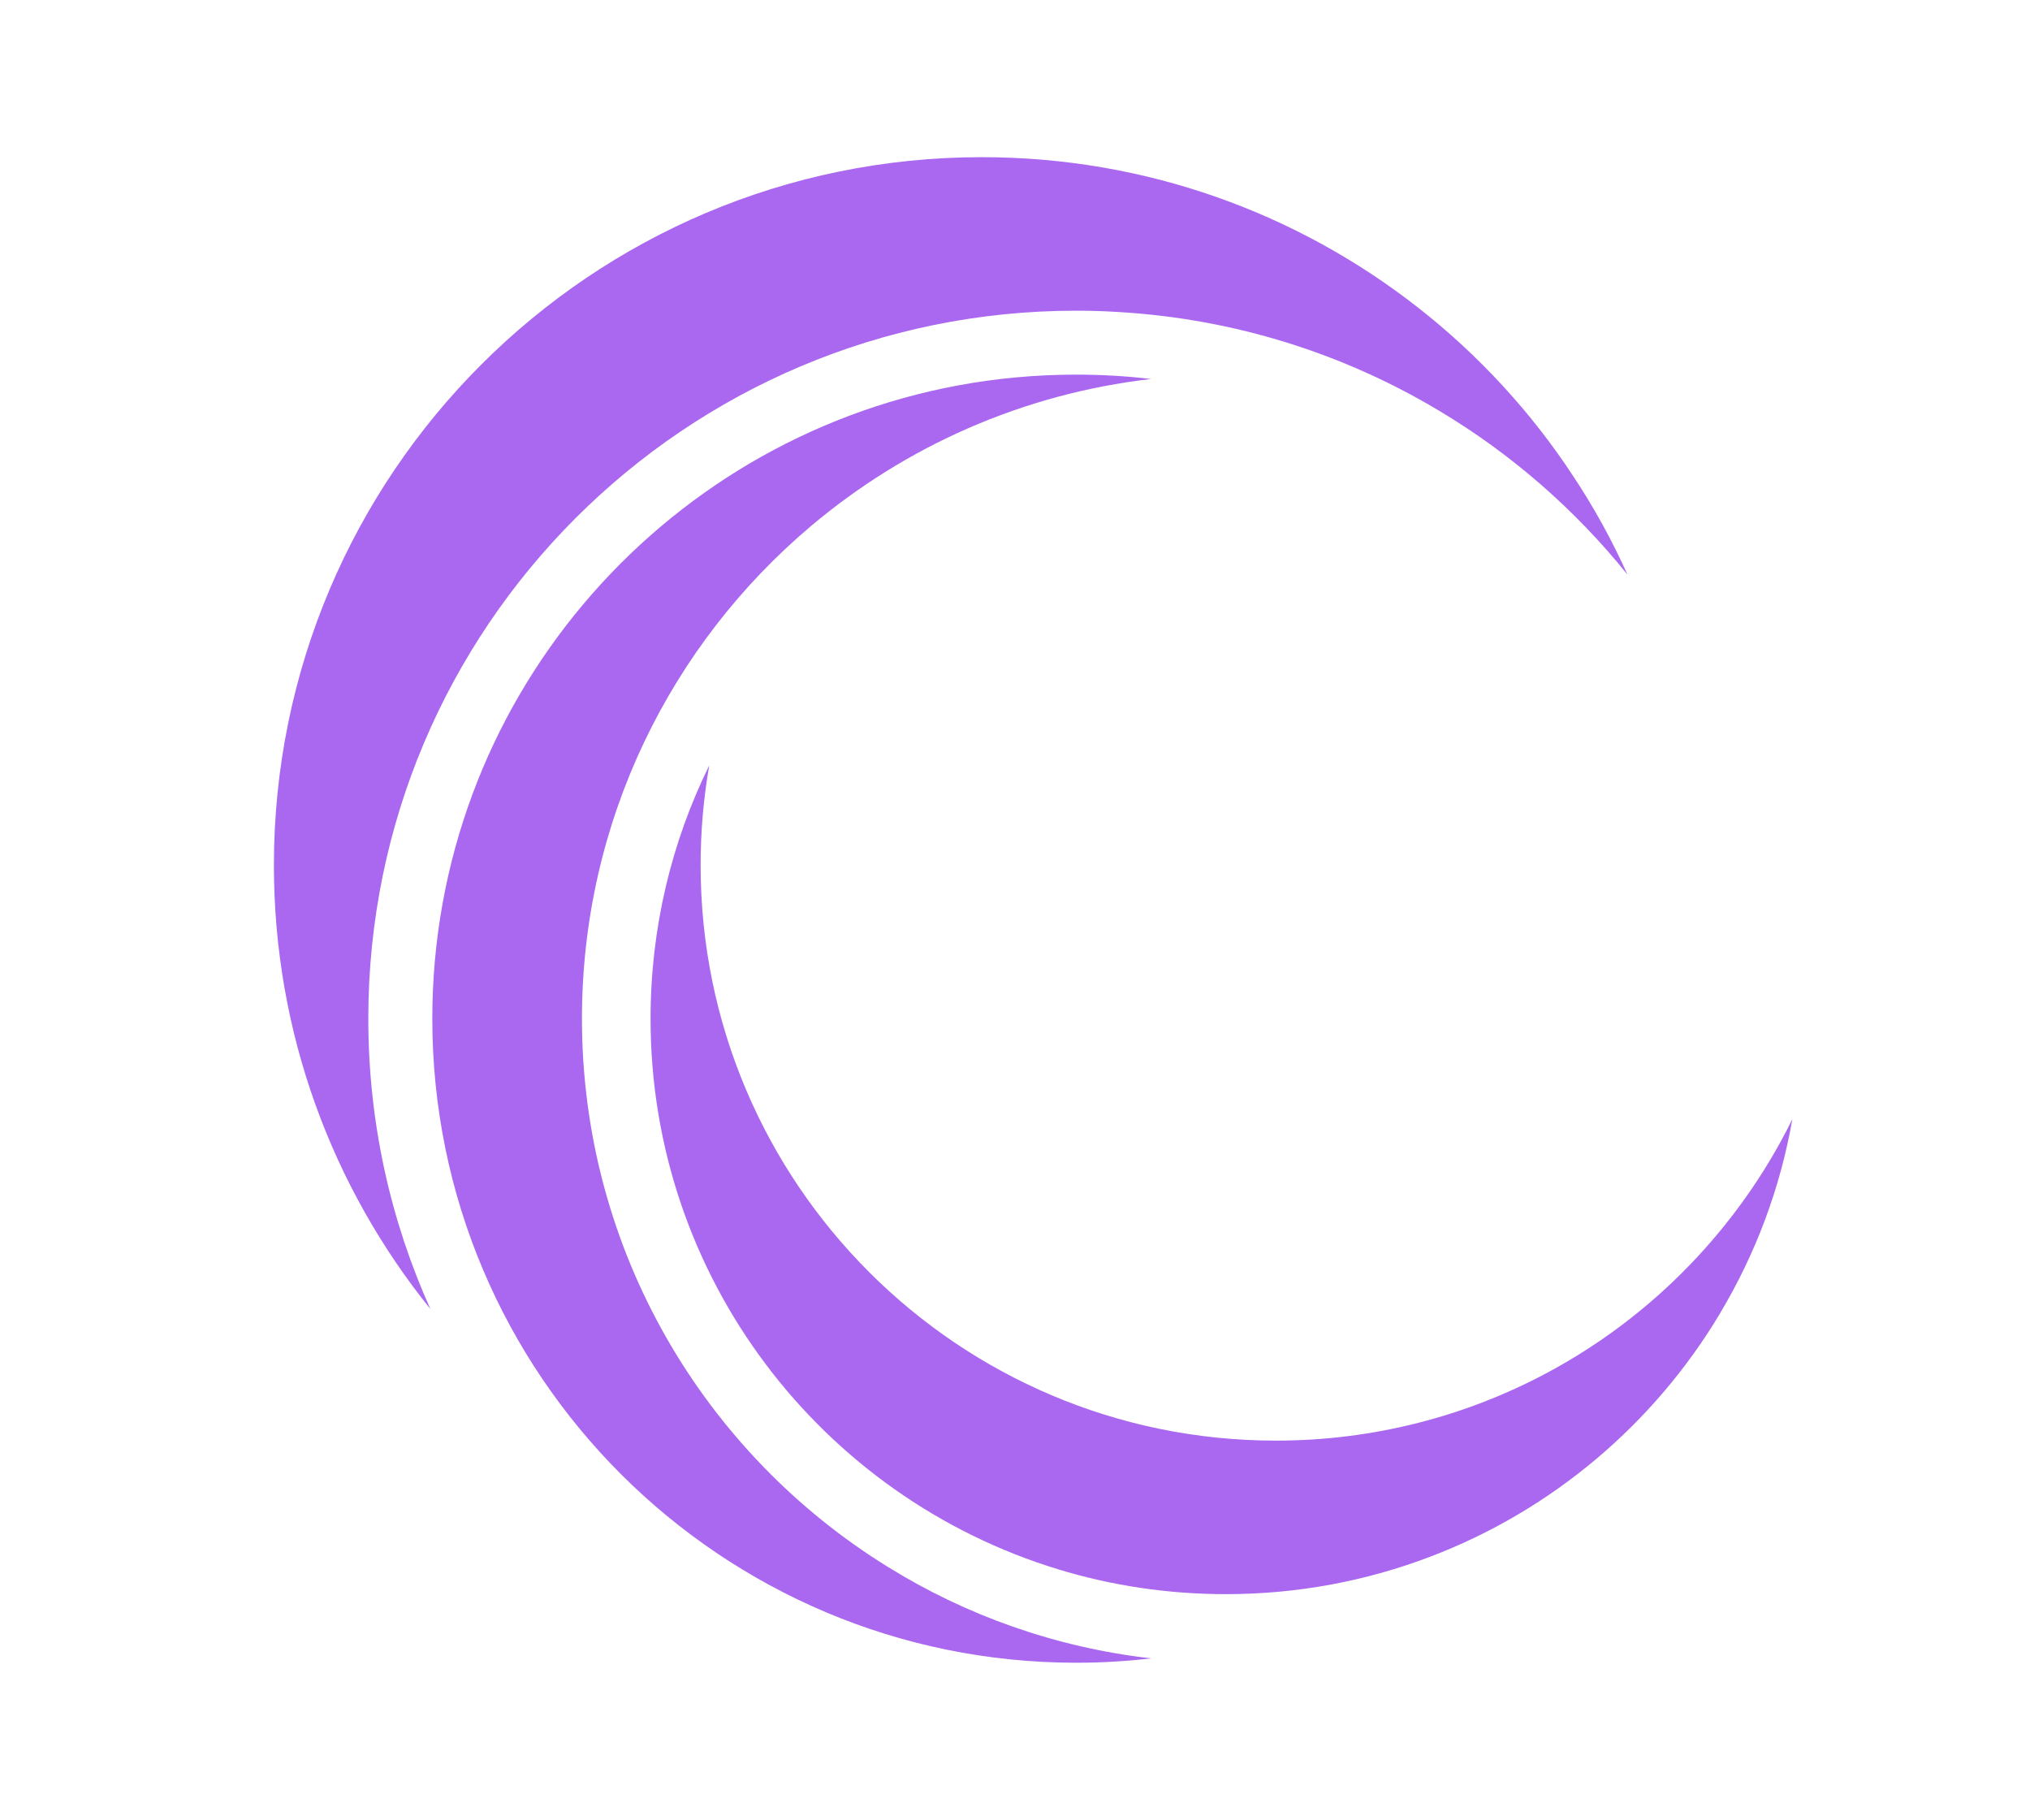 <?xml version="1.0" encoding="utf-8"?>
<!-- Generator: Adobe Illustrator 25.0.1, SVG Export Plug-In . SVG Version: 6.00 Build 0)  -->
<svg version="1.1" id="Layer_1" xmlns="http://www.w3.org/2000/svg" xmlns:xlink="http://www.w3.org/1999/xlink" x="0px" y="0px"
	 viewBox="0 0 595.28 533.57" style="enable-background:new 0 0 595.28 533.57;" xml:space="preserve">
<style type="text/css">
	.st0{fill:#AA68F0;}
</style>
<g>
	<path class="st0" d="M477.25,168.48c-4.53-10.06-9.82-19.69-15.87-28.8c-12.38-18.9-27.83-35.62-45.56-49.51
		c-35.26-27.61-79.66-44.09-127.91-44.09c-114.64,0-207.59,92.96-207.59,207.59c0,49.26,17.18,94.55,45.9,130.14
		c-11.71-25.99-18.22-54.8-18.22-85.13c0-114.67,92.96-207.59,207.59-207.59c4.04,0,8.07,0.12,12.05,0.37
		c34.4,1.96,66.57,12.29,94.46,29.02C443.22,133.1,461.9,149.4,477.25,168.48z"/>
	<path class="st0" d="M525.6,328.1c-2.02,4.13-4.22,8.16-6.57,12.08c-8.9,14.86-20,28.22-32.87,39.66
		c-19.81,17.61-43.82,30.61-70.33,37.34c-13.33,3.39-27.28,5.2-41.68,5.2c-93.17,0-168.7-75.53-168.7-168.7
		c0-10,0.86-19.78,2.54-29.29c-11.04,22.41-17.22,47.64-17.22,74.3c0,76.05,50.3,140.32,119.44,161.39
		c15.59,4.77,32.11,7.31,49.26,7.31c21.13,0,41.31-3.88,59.93-10.98c35.75-13.58,65.65-38.96,85.01-71.37V385
		C514.71,367.79,522.02,348.58,525.6,328.1z"/>
	<path class="st0" d="M126.77,298.68c0,52.23,21.19,99.47,55.44,133.66c34.19,34.09,81.34,55.16,133.38,55.16
		c7.43,0,14.74-0.43,21.96-1.28c-28.04-3.21-54.25-12.6-77.15-26.79c-53.85-33.24-89.75-92.8-89.75-160.75
		c0-57.98,26.11-109.84,67.24-144.51c27.58-23.24,61.92-38.71,99.65-43.05c-7.22-0.86-14.52-1.28-21.96-1.28
		c-11.8,0-23.36,1.07-34.58,3.15C193.21,129.25,126.77,206.18,126.77,298.68z"/>
</g>
</svg>
